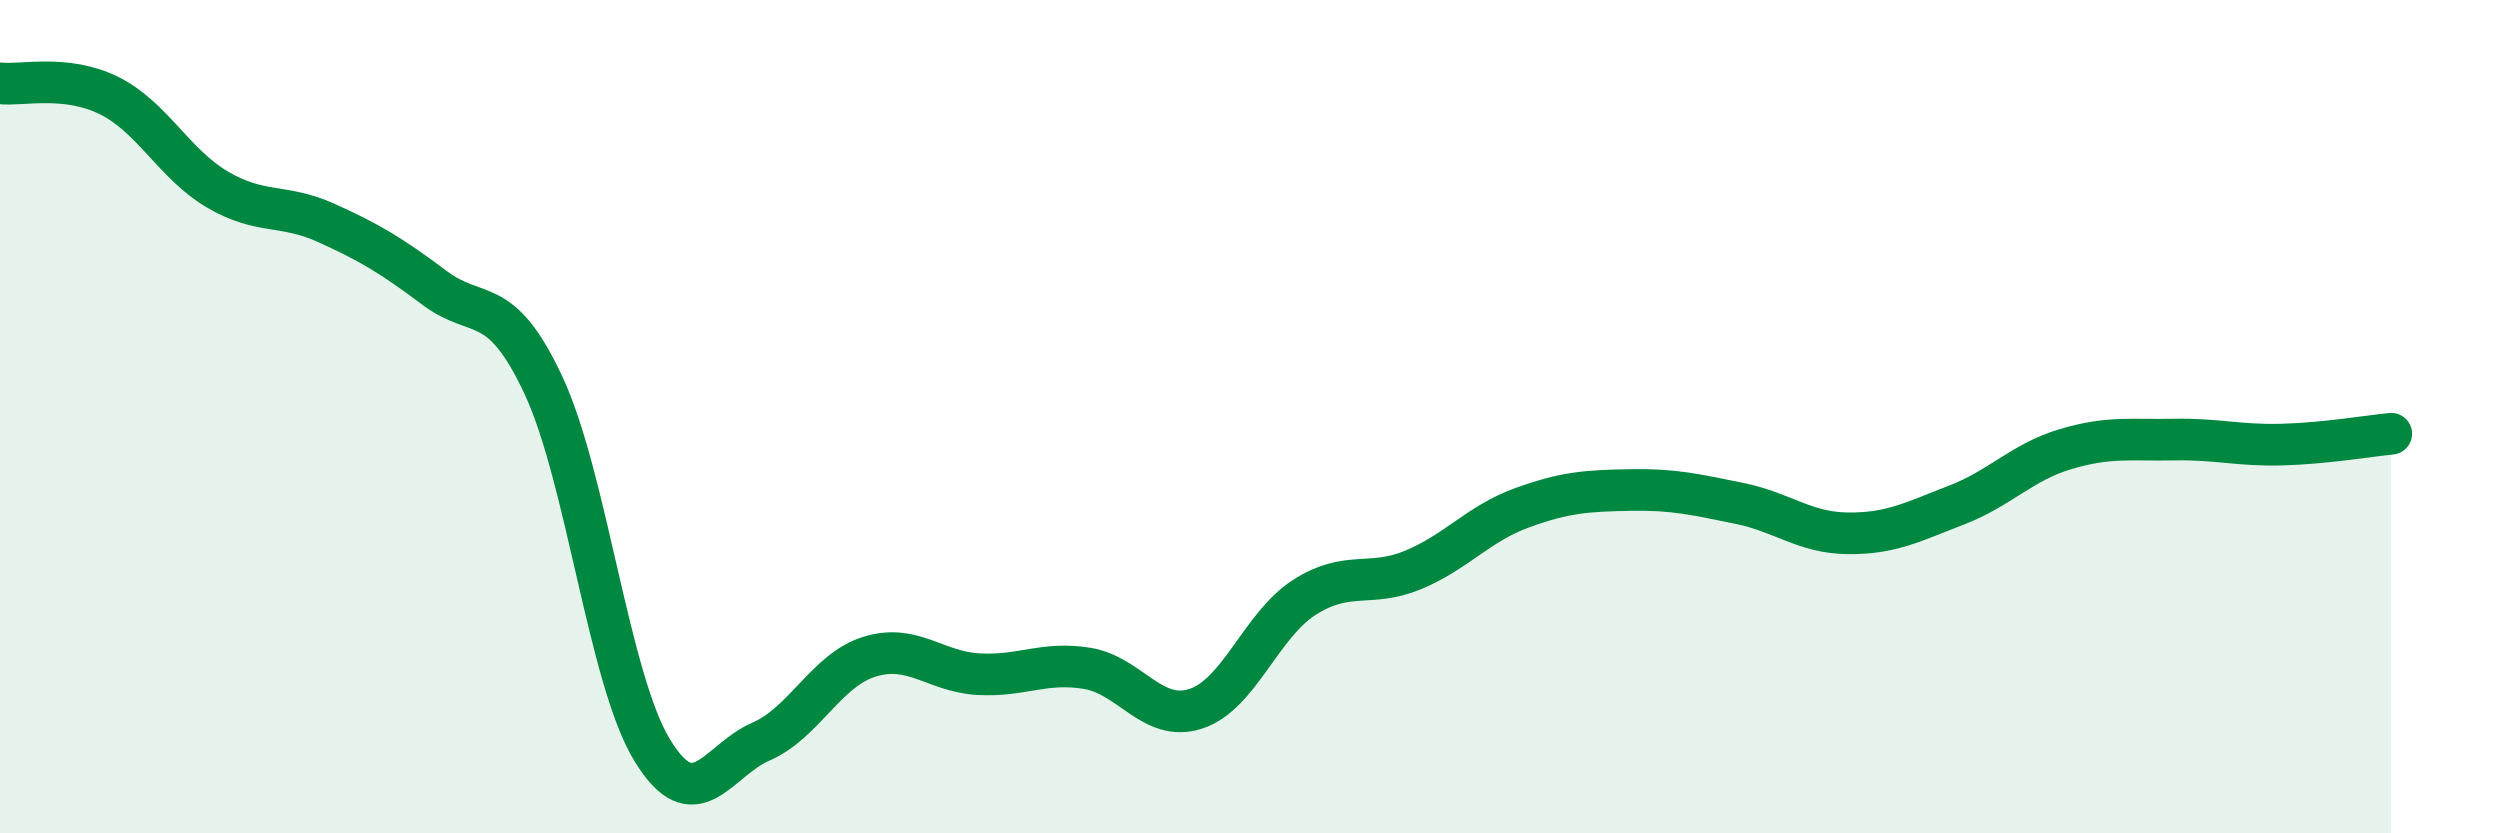 
    <svg width="60" height="20" viewBox="0 0 60 20" xmlns="http://www.w3.org/2000/svg">
      <path
        d="M 0,2 C 0.52,2.06 1.57,1.78 2.61,2.29 C 3.65,2.8 4.18,3.94 5.22,4.55 C 6.26,5.16 6.79,4.88 7.83,5.35 C 8.87,5.82 9.39,6.13 10.43,6.91 C 11.47,7.69 12,7.02 13.04,9.24 C 14.08,11.46 14.61,16.29 15.65,18 C 16.69,19.71 17.22,18.25 18.26,17.8 C 19.3,17.35 19.83,16.08 20.87,15.76 C 21.91,15.44 22.44,16.12 23.48,16.18 C 24.52,16.24 25.05,15.87 26.09,16.04 C 27.13,16.21 27.66,17.35 28.7,17.01 C 29.74,16.67 30.26,15.01 31.3,14.34 C 32.34,13.67 32.87,14.11 33.91,13.68 C 34.95,13.25 35.48,12.57 36.52,12.19 C 37.56,11.81 38.09,11.78 39.13,11.76 C 40.17,11.74 40.7,11.87 41.74,12.08 C 42.78,12.29 43.31,12.79 44.35,12.8 C 45.39,12.81 45.92,12.52 46.96,12.12 C 48,11.72 48.53,11.09 49.57,10.78 C 50.61,10.47 51.13,10.57 52.17,10.55 C 53.21,10.53 53.74,10.7 54.78,10.67 C 55.82,10.64 56.87,10.46 57.39,10.41L57.39 20L0 20Z"
        fill="#008740"
        opacity="0.1"
        stroke-linecap="round"
        stroke-linejoin="round"
      />
      <path
        d="M 0,2 C 0.52,2.06 1.57,1.78 2.61,2.29 C 3.65,2.8 4.18,3.94 5.22,4.55 C 6.26,5.16 6.79,4.88 7.83,5.35 C 8.87,5.82 9.39,6.13 10.43,6.91 C 11.47,7.69 12,7.02 13.04,9.24 C 14.08,11.46 14.61,16.29 15.65,18 C 16.69,19.71 17.22,18.25 18.26,17.8 C 19.3,17.35 19.83,16.08 20.87,15.76 C 21.91,15.44 22.44,16.12 23.48,16.18 C 24.52,16.24 25.05,15.87 26.09,16.04 C 27.13,16.21 27.66,17.35 28.7,17.01 C 29.74,16.67 30.26,15.01 31.3,14.34 C 32.34,13.67 32.87,14.11 33.91,13.68 C 34.95,13.25 35.48,12.57 36.52,12.19 C 37.56,11.81 38.09,11.78 39.13,11.76 C 40.17,11.74 40.7,11.87 41.74,12.08 C 42.78,12.29 43.31,12.79 44.35,12.8 C 45.39,12.81 45.92,12.52 46.96,12.12 C 48,11.72 48.53,11.09 49.57,10.78 C 50.61,10.47 51.13,10.57 52.17,10.55 C 53.21,10.53 53.74,10.7 54.78,10.67 C 55.82,10.64 56.87,10.46 57.39,10.41"
        stroke="#008740"
        stroke-width="1"
        fill="none"
        stroke-linecap="round"
        stroke-linejoin="round"
      />
    </svg>
  
